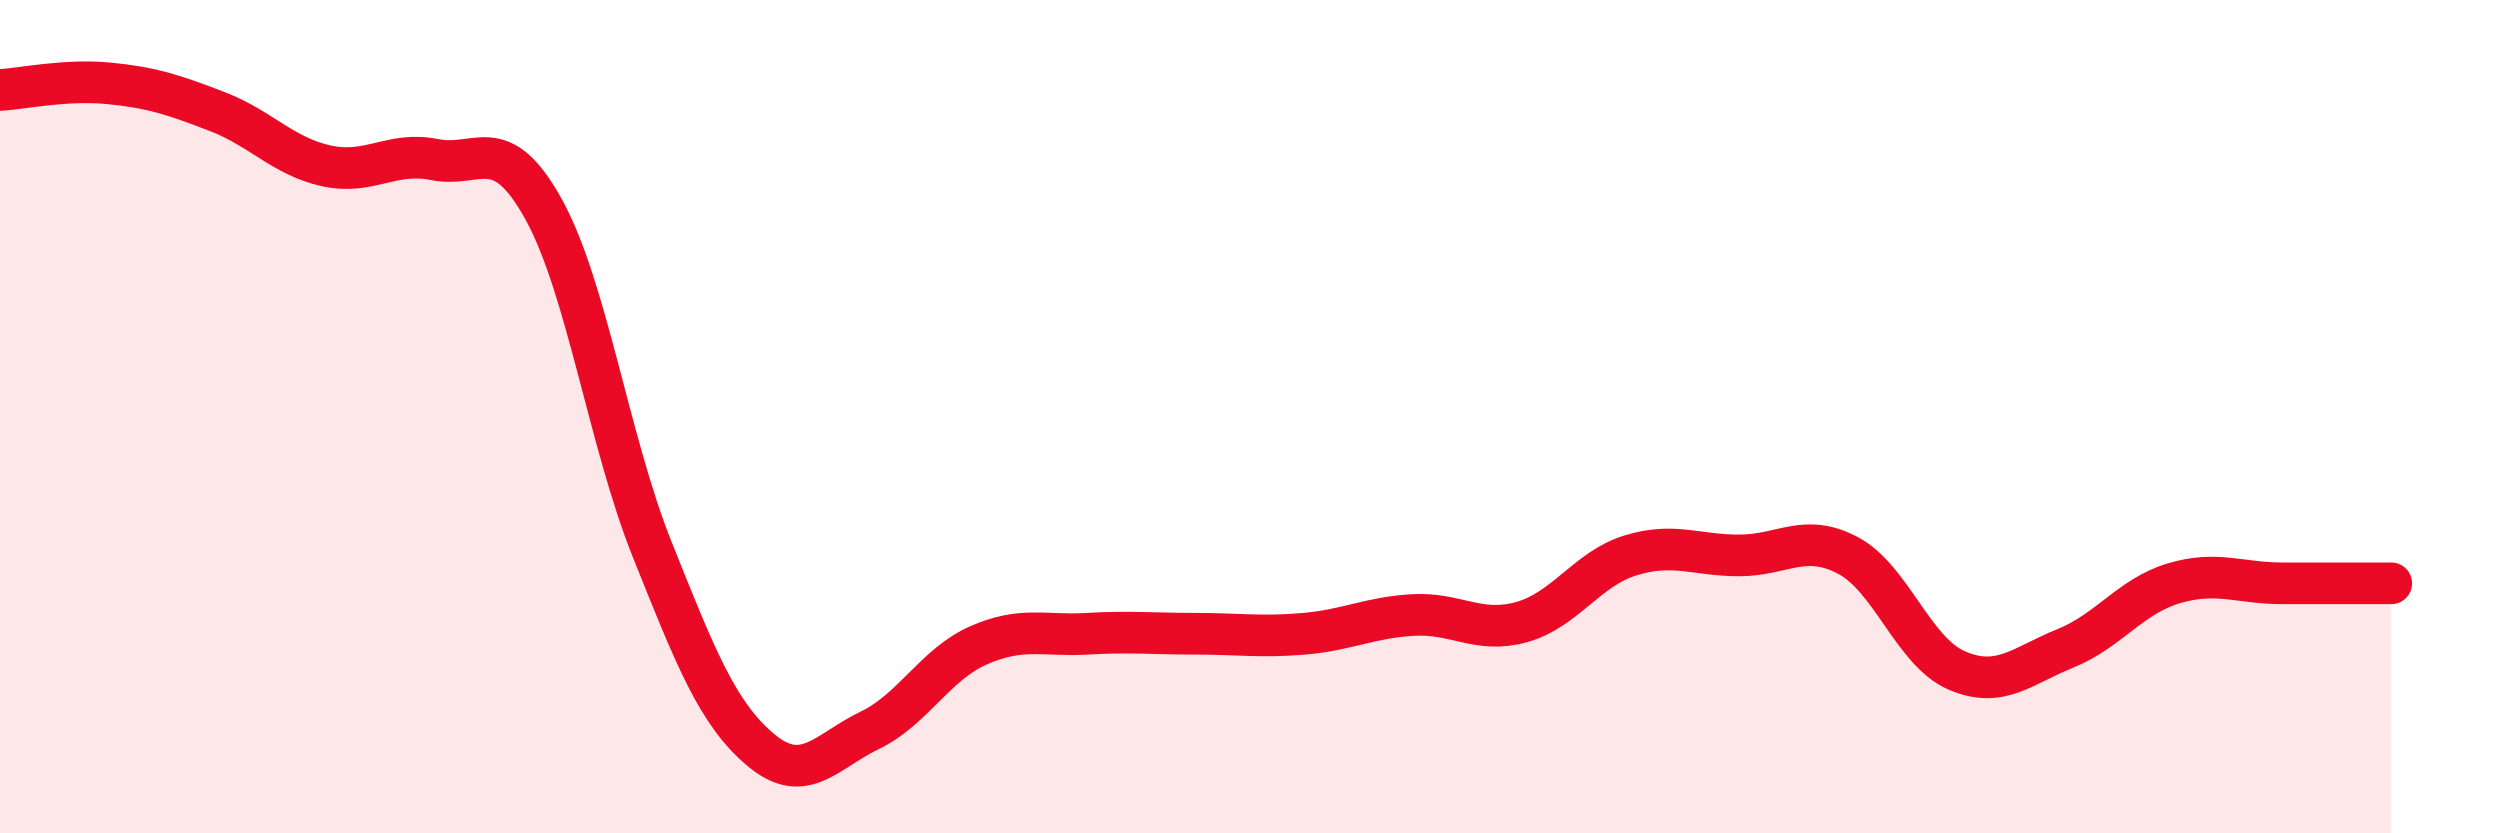 
    <svg width="60" height="20" viewBox="0 0 60 20" xmlns="http://www.w3.org/2000/svg">
      <path
        d="M 0,2.16 C 0.52,2.13 1.57,1.9 2.61,2 C 3.65,2.1 4.18,2.28 5.22,2.68 C 6.26,3.08 6.79,3.75 7.83,3.98 C 8.87,4.21 9.39,3.62 10.43,3.83 C 11.47,4.04 12,3.14 13.04,5.01 C 14.08,6.88 14.61,10.58 15.65,13.18 C 16.69,15.78 17.22,17.13 18.26,18 C 19.3,18.87 19.83,18.03 20.87,17.53 C 21.91,17.03 22.44,15.95 23.48,15.49 C 24.52,15.03 25.05,15.27 26.09,15.21 C 27.13,15.15 27.66,15.21 28.7,15.21 C 29.74,15.21 30.26,15.3 31.3,15.21 C 32.34,15.12 32.87,14.82 33.91,14.76 C 34.95,14.7 35.48,15.22 36.52,14.93 C 37.56,14.64 38.09,13.65 39.13,13.33 C 40.17,13.01 40.7,13.33 41.74,13.33 C 42.78,13.33 43.31,12.78 44.35,13.33 C 45.39,13.88 45.92,15.64 46.96,16.09 C 48,16.54 48.53,15.98 49.57,15.56 C 50.61,15.14 51.13,14.31 52.17,14 C 53.21,13.69 53.74,14 54.78,14 C 55.82,14 56.87,14 57.39,14L57.39 20L0 20Z"
        fill="#EB0A25"
        opacity="0.1"
        stroke-linecap="round"
        stroke-linejoin="round"
      />
      <path
        d="M 0,2.16 C 0.52,2.13 1.57,1.9 2.61,2 C 3.65,2.1 4.18,2.28 5.22,2.68 C 6.26,3.08 6.79,3.75 7.83,3.98 C 8.87,4.21 9.39,3.62 10.43,3.83 C 11.47,4.04 12,3.14 13.04,5.01 C 14.08,6.88 14.61,10.58 15.65,13.18 C 16.69,15.78 17.22,17.13 18.26,18 C 19.3,18.87 19.83,18.03 20.87,17.53 C 21.91,17.03 22.44,15.95 23.48,15.49 C 24.52,15.03 25.05,15.27 26.09,15.21 C 27.13,15.15 27.66,15.21 28.7,15.21 C 29.74,15.21 30.26,15.3 31.3,15.21 C 32.34,15.12 32.87,14.82 33.91,14.76 C 34.95,14.7 35.48,15.22 36.52,14.93 C 37.56,14.64 38.09,13.65 39.13,13.33 C 40.17,13.01 40.7,13.33 41.74,13.33 C 42.78,13.33 43.31,12.78 44.35,13.33 C 45.39,13.88 45.92,15.64 46.96,16.09 C 48,16.54 48.53,15.98 49.57,15.56 C 50.61,15.14 51.13,14.31 52.17,14 C 53.21,13.69 53.74,14 54.78,14 C 55.82,14 56.87,14 57.39,14"
        stroke="#EB0A25"
        stroke-width="1"
        fill="none"
        stroke-linecap="round"
        stroke-linejoin="round"
      />
    </svg>
  